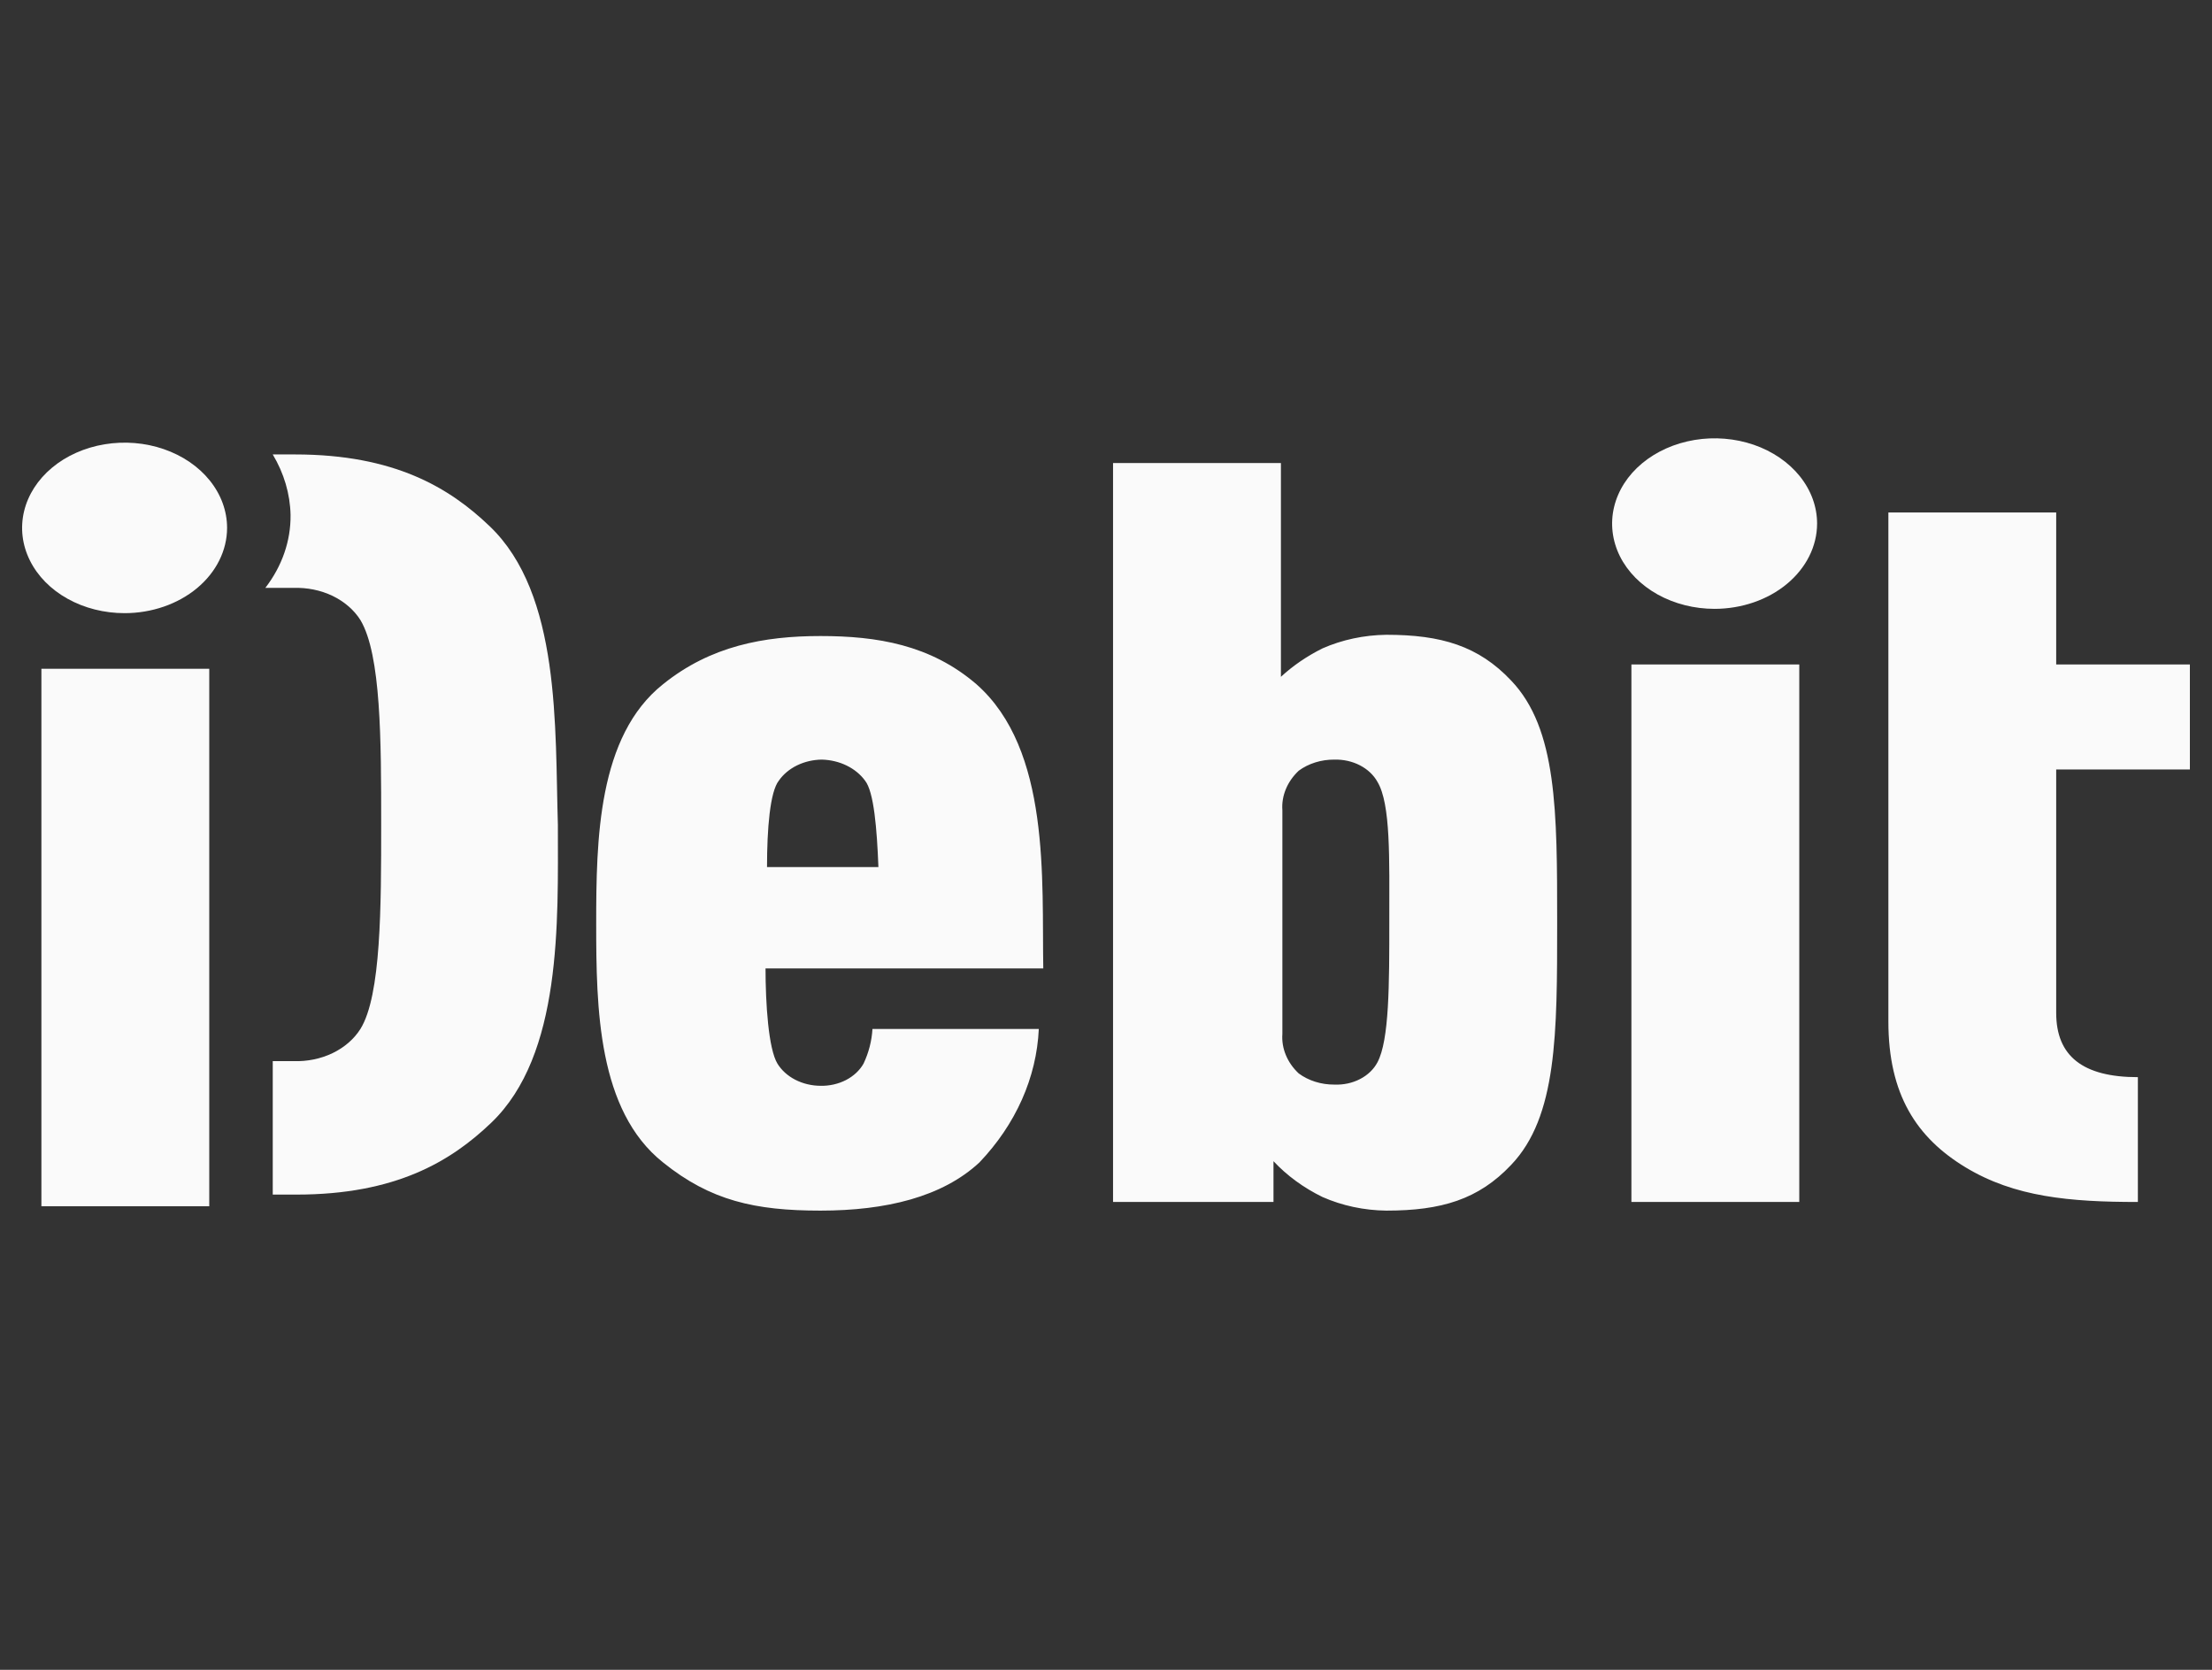 <svg width="53" height="40" viewBox="0 0 53 40" fill="none" xmlns="http://www.w3.org/2000/svg">
<rect x="0" y="0" width="53" height="40" fill="#333333" stroke="none"/>
<path d="M2.985 14.688C2.5 14.688 2.025 14.569 1.621 14.344C1.217 14.12 0.903 13.801 0.717 13.427C0.531 13.054 0.482 12.644 0.577 12.247C0.672 11.851 0.906 11.487 1.249 11.202C1.592 10.916 2.03 10.722 2.506 10.643C2.983 10.564 3.476 10.604 3.925 10.759C4.374 10.914 4.757 11.175 5.027 11.511C5.297 11.847 5.441 12.242 5.441 12.646C5.44 13.187 5.181 13.706 4.721 14.089C4.26 14.472 3.636 14.688 2.985 14.688ZM0.992 28.896V16.02H5.014V28.896H0.992Z" fill="#FAFAFA"/>
<path d="M11.73 12.603C10.77 11.685 9.453 10.886 7.069 10.886H6.535C6.805 11.337 6.951 11.832 6.962 12.336C6.969 12.955 6.759 13.562 6.357 14.083H7.033C7.36 14.072 7.684 14.138 7.968 14.274C8.251 14.411 8.483 14.611 8.635 14.852C9.133 15.681 9.133 17.753 9.133 19.736C9.133 21.719 9.133 23.851 8.635 24.65C8.483 24.891 8.251 25.091 7.968 25.228C7.684 25.364 7.36 25.43 7.033 25.419H6.535V28.616H7.104C9.489 28.616 10.805 27.817 11.766 26.899C13.474 25.271 13.367 22.075 13.367 19.766C13.296 17.427 13.439 14.231 11.73 12.603Z" fill="#FAFAFA"/>
<path d="M18.342 23.169C18.342 24.057 18.413 25.122 18.627 25.478C18.724 25.636 18.871 25.77 19.053 25.864C19.235 25.958 19.445 26.009 19.659 26.01C19.874 26.015 20.087 25.966 20.27 25.872C20.453 25.777 20.6 25.64 20.691 25.478C20.816 25.213 20.888 24.933 20.904 24.649H24.89C24.837 25.813 24.338 26.933 23.467 27.846C22.577 28.674 21.225 29 19.659 29C18.093 29 17.025 28.763 15.887 27.846C14.321 26.602 14.285 24.146 14.285 22.133C14.285 20.12 14.321 17.634 15.887 16.39C17.025 15.473 18.306 15.236 19.659 15.236C21.011 15.236 22.292 15.443 23.395 16.39C25.175 17.959 24.961 21.067 24.997 23.198H18.342V23.169ZM20.726 18.699C20.618 18.551 20.467 18.427 20.287 18.339C20.107 18.251 19.903 18.202 19.694 18.196C19.485 18.198 19.279 18.246 19.098 18.334C18.918 18.422 18.767 18.548 18.662 18.699C18.449 18.966 18.378 19.854 18.378 20.771H21.047C21.011 19.854 20.94 18.966 20.726 18.699ZM36.207 27.905C35.424 28.734 34.534 29 33.217 29C32.684 28.994 32.159 28.882 31.687 28.674C31.234 28.453 30.835 28.161 30.513 27.816V28.793H26.669V11.092H30.691V16.213C30.98 15.946 31.316 15.717 31.687 15.532C32.159 15.324 32.684 15.213 33.217 15.206C34.534 15.206 35.424 15.473 36.207 16.302C37.31 17.456 37.31 19.439 37.31 22.103C37.31 24.767 37.31 26.75 36.207 27.905ZM33.004 18.729C32.914 18.566 32.768 18.428 32.584 18.333C32.401 18.238 32.188 18.191 31.972 18.196C31.657 18.194 31.353 18.289 31.118 18.462C30.981 18.591 30.876 18.741 30.809 18.904C30.742 19.066 30.713 19.238 30.726 19.41V24.767C30.713 24.939 30.742 25.111 30.809 25.273C30.876 25.436 30.981 25.586 31.118 25.714C31.353 25.888 31.657 25.983 31.972 25.981C32.189 25.99 32.404 25.944 32.588 25.848C32.772 25.753 32.917 25.613 33.004 25.448C33.288 24.915 33.288 23.583 33.288 22.074C33.288 20.564 33.324 19.262 33.004 18.729ZM41.082 14.585C40.596 14.585 40.122 14.465 39.718 14.241C39.314 14.016 38.999 13.697 38.813 13.324C38.628 12.951 38.579 12.54 38.674 12.144C38.769 11.748 39.002 11.384 39.346 11.098C39.689 10.813 40.127 10.618 40.603 10.539C41.079 10.46 41.573 10.501 42.022 10.655C42.47 10.81 42.854 11.072 43.124 11.408C43.394 11.744 43.538 12.139 43.538 12.542C43.537 13.084 43.278 13.603 42.817 13.986C42.357 14.369 41.733 14.584 41.082 14.585ZM39.089 28.793V15.917H43.111V28.793H39.089ZM45.246 12.276H49.267V15.917H52.47V18.433H49.267V24.264C49.267 25.3 49.908 25.803 51.224 25.803V28.793C49.587 28.793 48.271 28.674 47.096 27.964C45.922 27.254 45.246 26.218 45.246 24.471V12.276Z" fill="#FAFAFA"/>
</svg>
